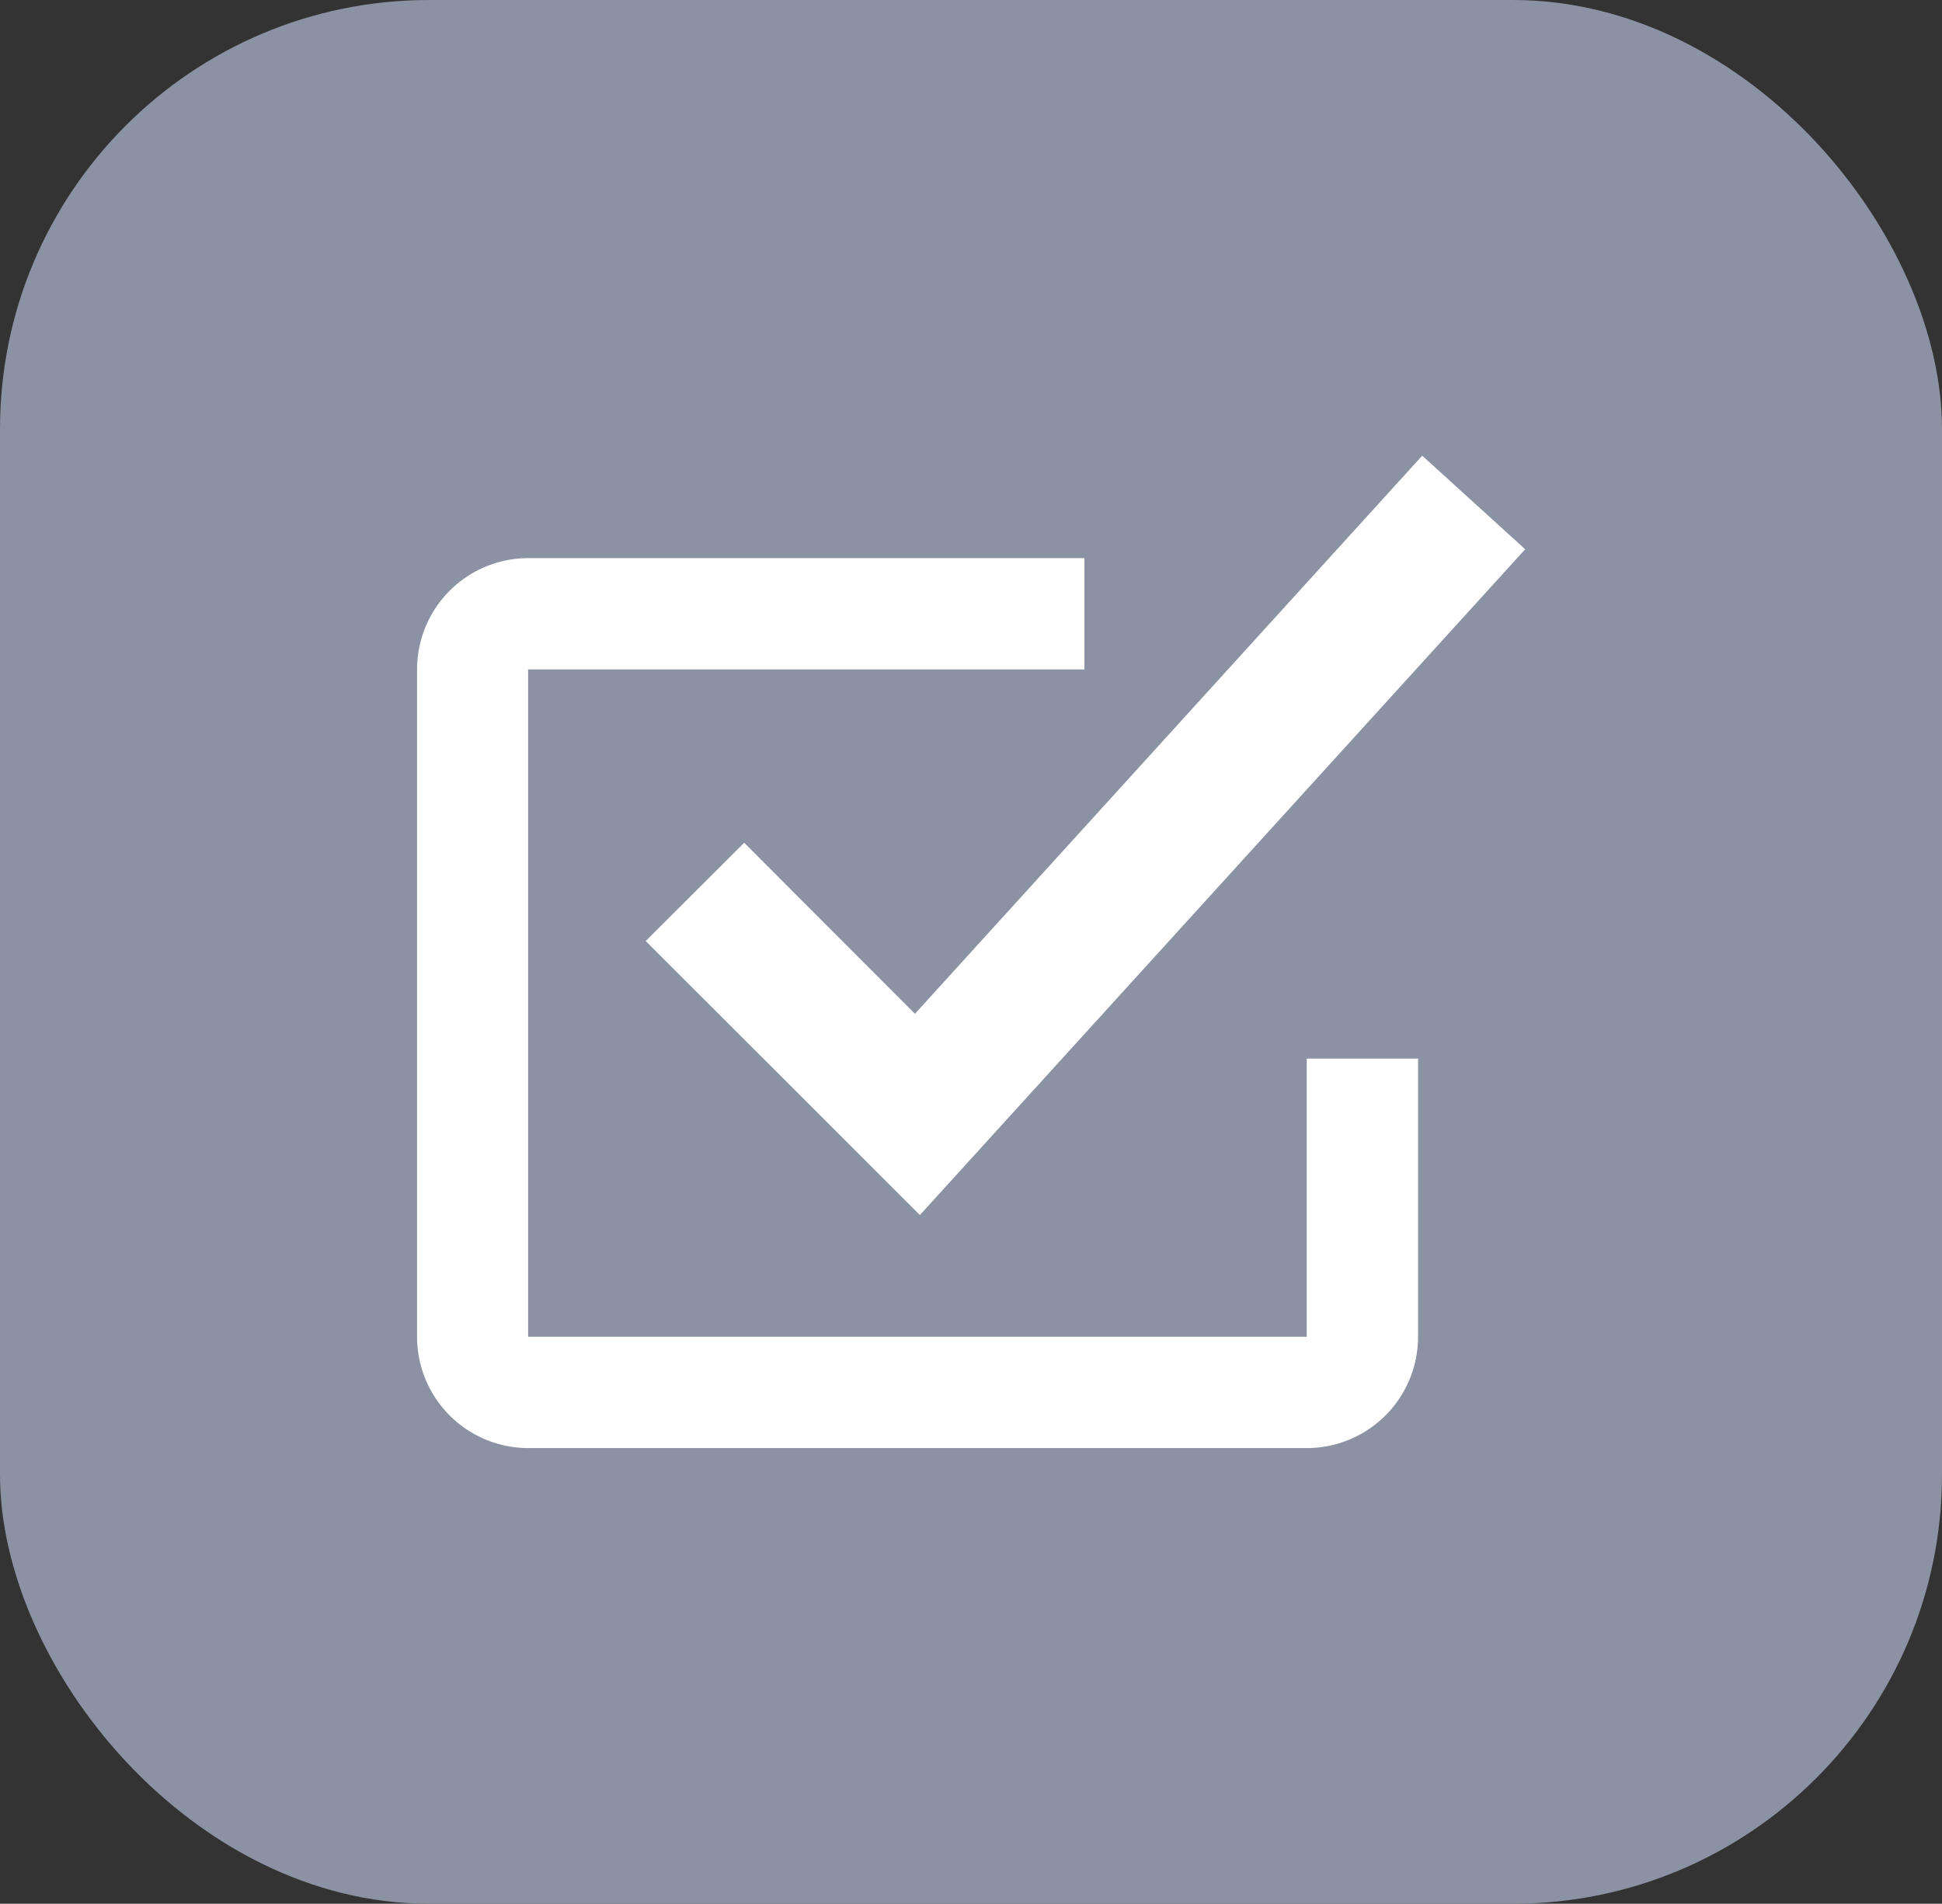 <svg xmlns="http://www.w3.org/2000/svg" viewBox="0 0 74.5 73.03"><rect x="0" y="0" width="74.5" height="73.03" fill="#333333" stroke="none"/><defs><style>.cls-1{fill:#8a92a3;}.cls-2{fill:#fff;}</style></defs><title>Recurso 442</title><g id="Capa_2" data-name="Capa 2"><g id="Capa_1-2" data-name="Capa 1"><rect class="cls-1" width="74.5" height="73.03" rx="16.46"/><path class="cls-2" d="M50.13,55.55H20.26A4.27,4.27,0,0,1,16,51.28V25.68a4.27,4.27,0,0,1,4.27-4.27H41.6v4.27H20.26v25.6H50.13V40.61H54.4V51.28A4.27,4.27,0,0,1,50.13,55.55Z"/><polygon class="cls-2" points="35.29 46.61 24.77 36.1 28.55 32.33 35.1 38.89 54.56 17.48 58.51 21.07 35.29 46.61"/></g></g></svg>